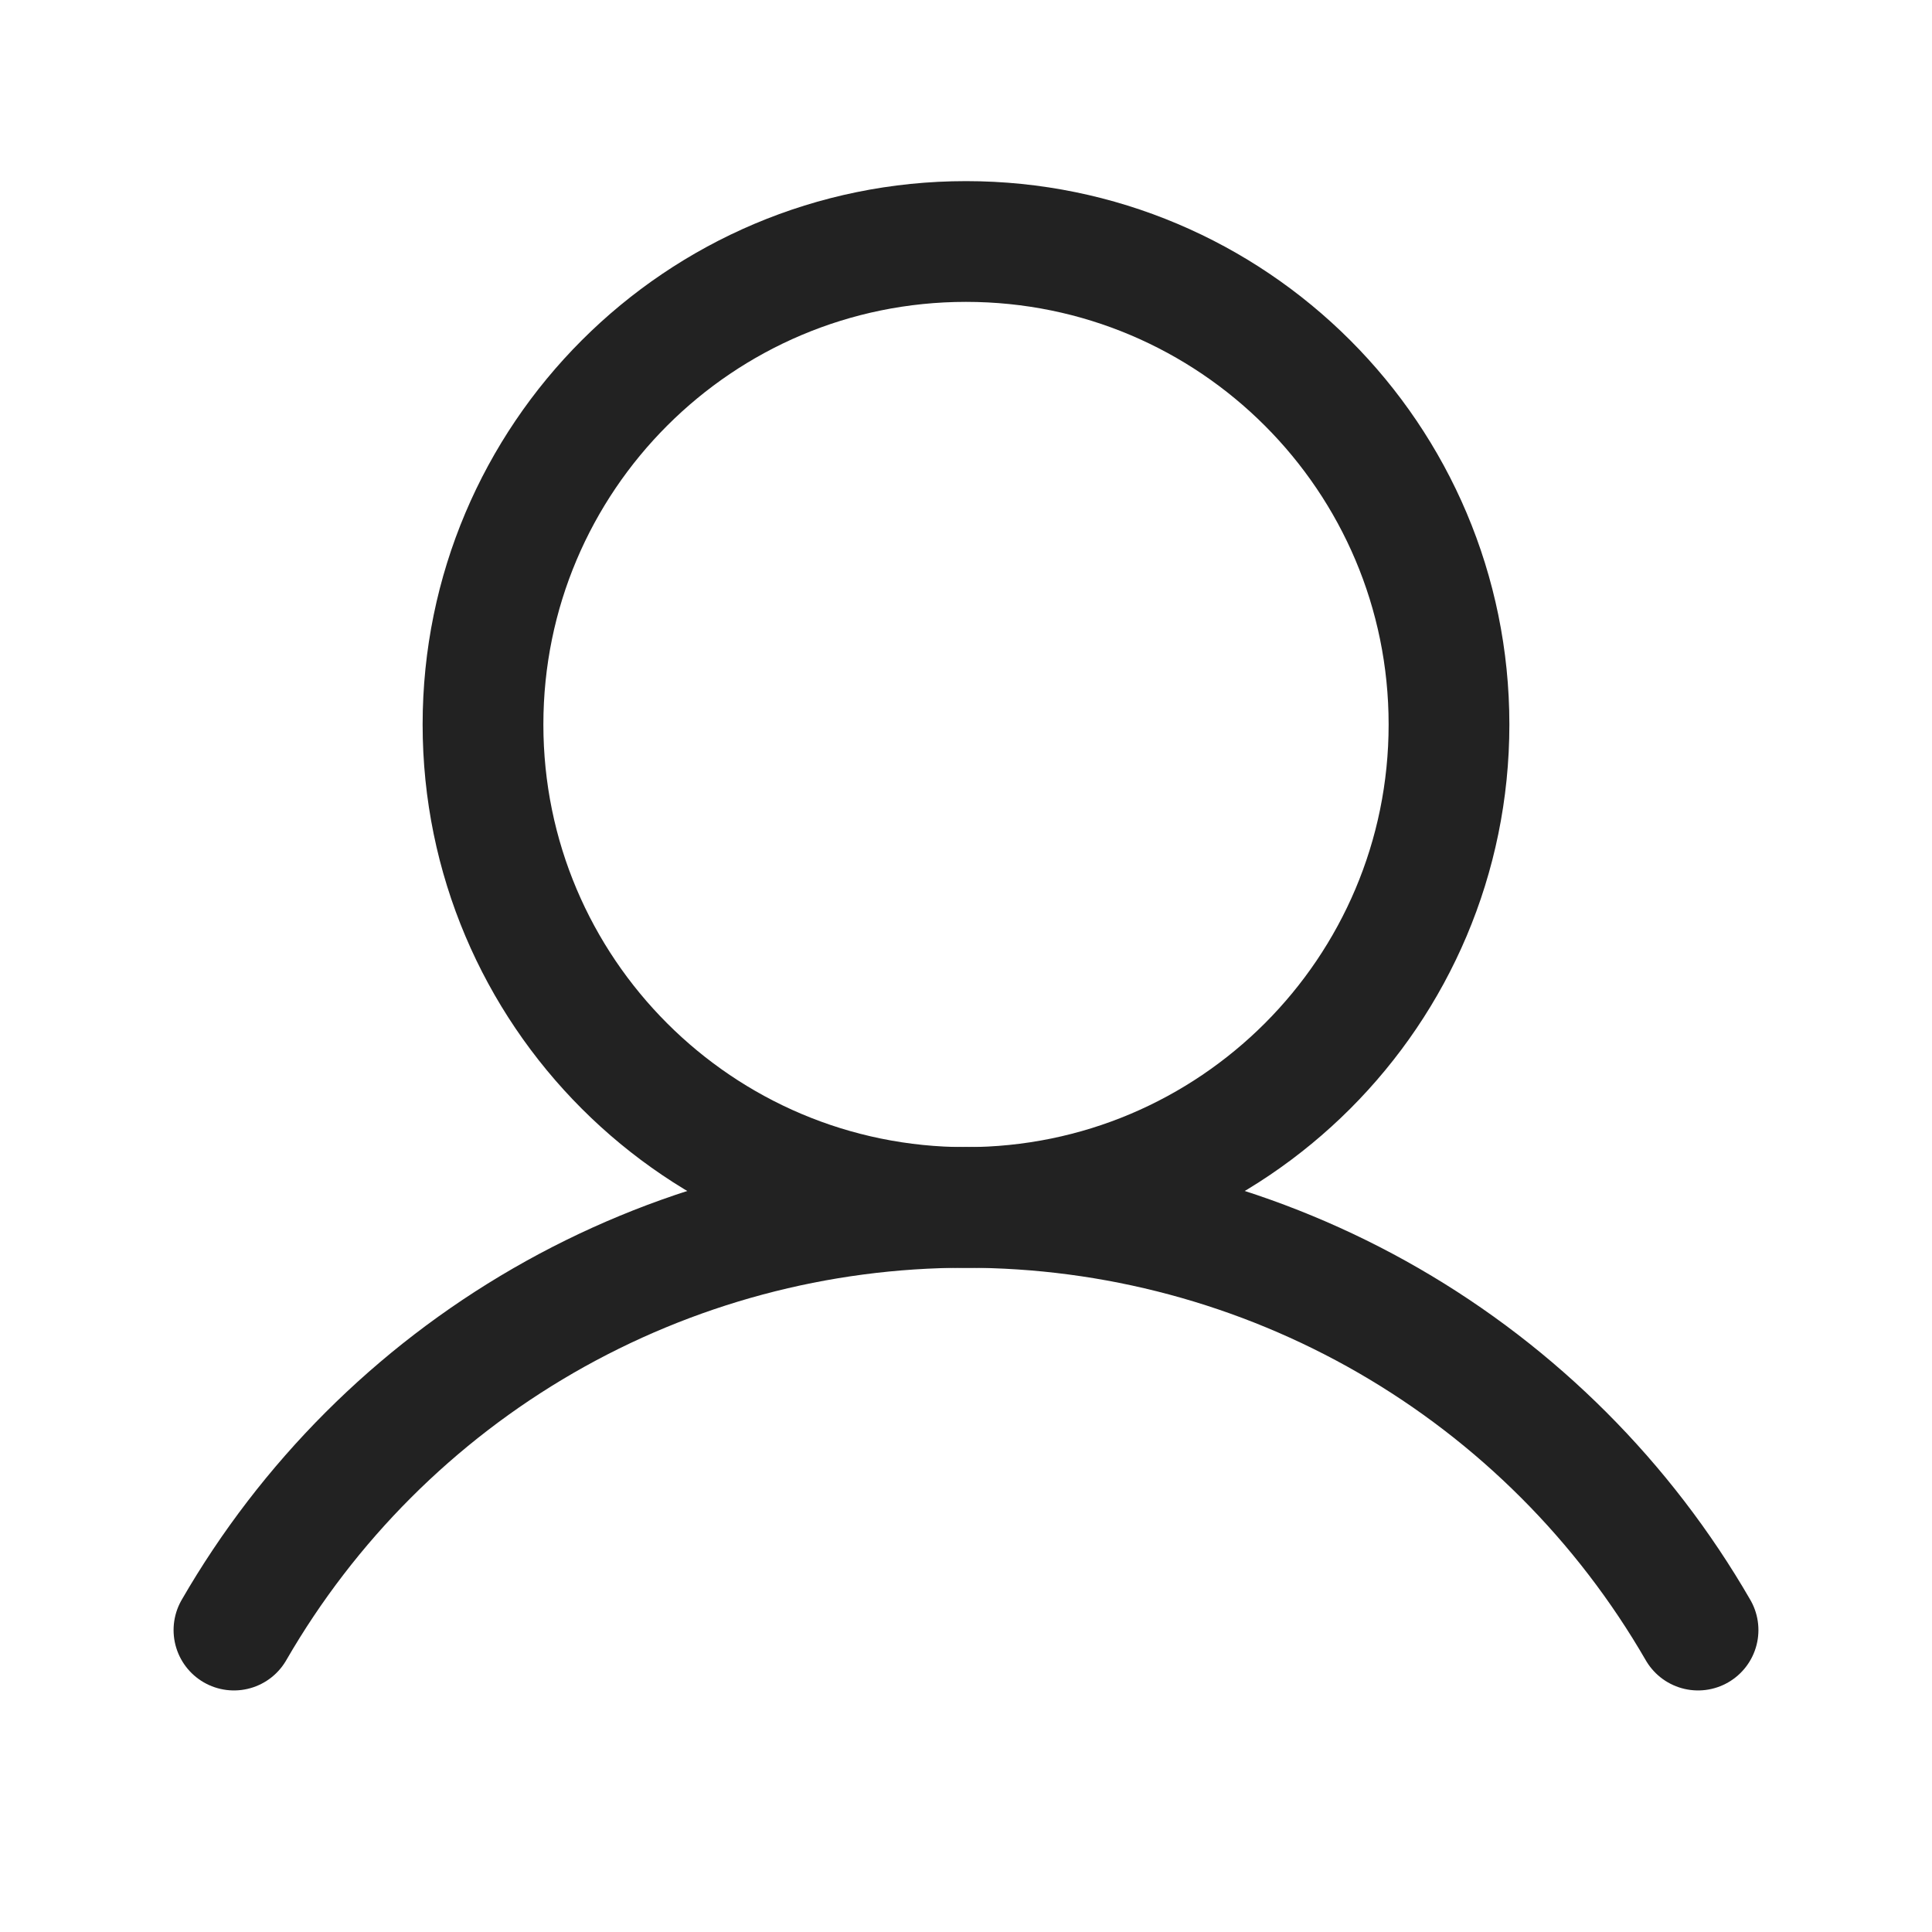 <svg width="32" height="32" viewBox="0 0 32 32" fill="none" xmlns="http://www.w3.org/2000/svg">
<path d="M16 20C20.418 20 24 16.418 24 12C24 7.582 20.418 4 16 4C11.582 4 8 7.582 8 12C8 16.418 11.582 20 16 20Z" stroke="#222222" stroke-width="2" stroke-miterlimit="10"/>
<path d="M3.875 26.999C5.104 24.871 6.871 23.103 8.999 21.874C11.128 20.645 13.542 19.998 16 19.998C18.458 19.998 20.872 20.645 23.001 21.874C25.129 23.103 26.896 24.871 28.125 26.999" stroke="#222222" stroke-width="2" stroke-linecap="round" stroke-linejoin="round"/>
</svg>
